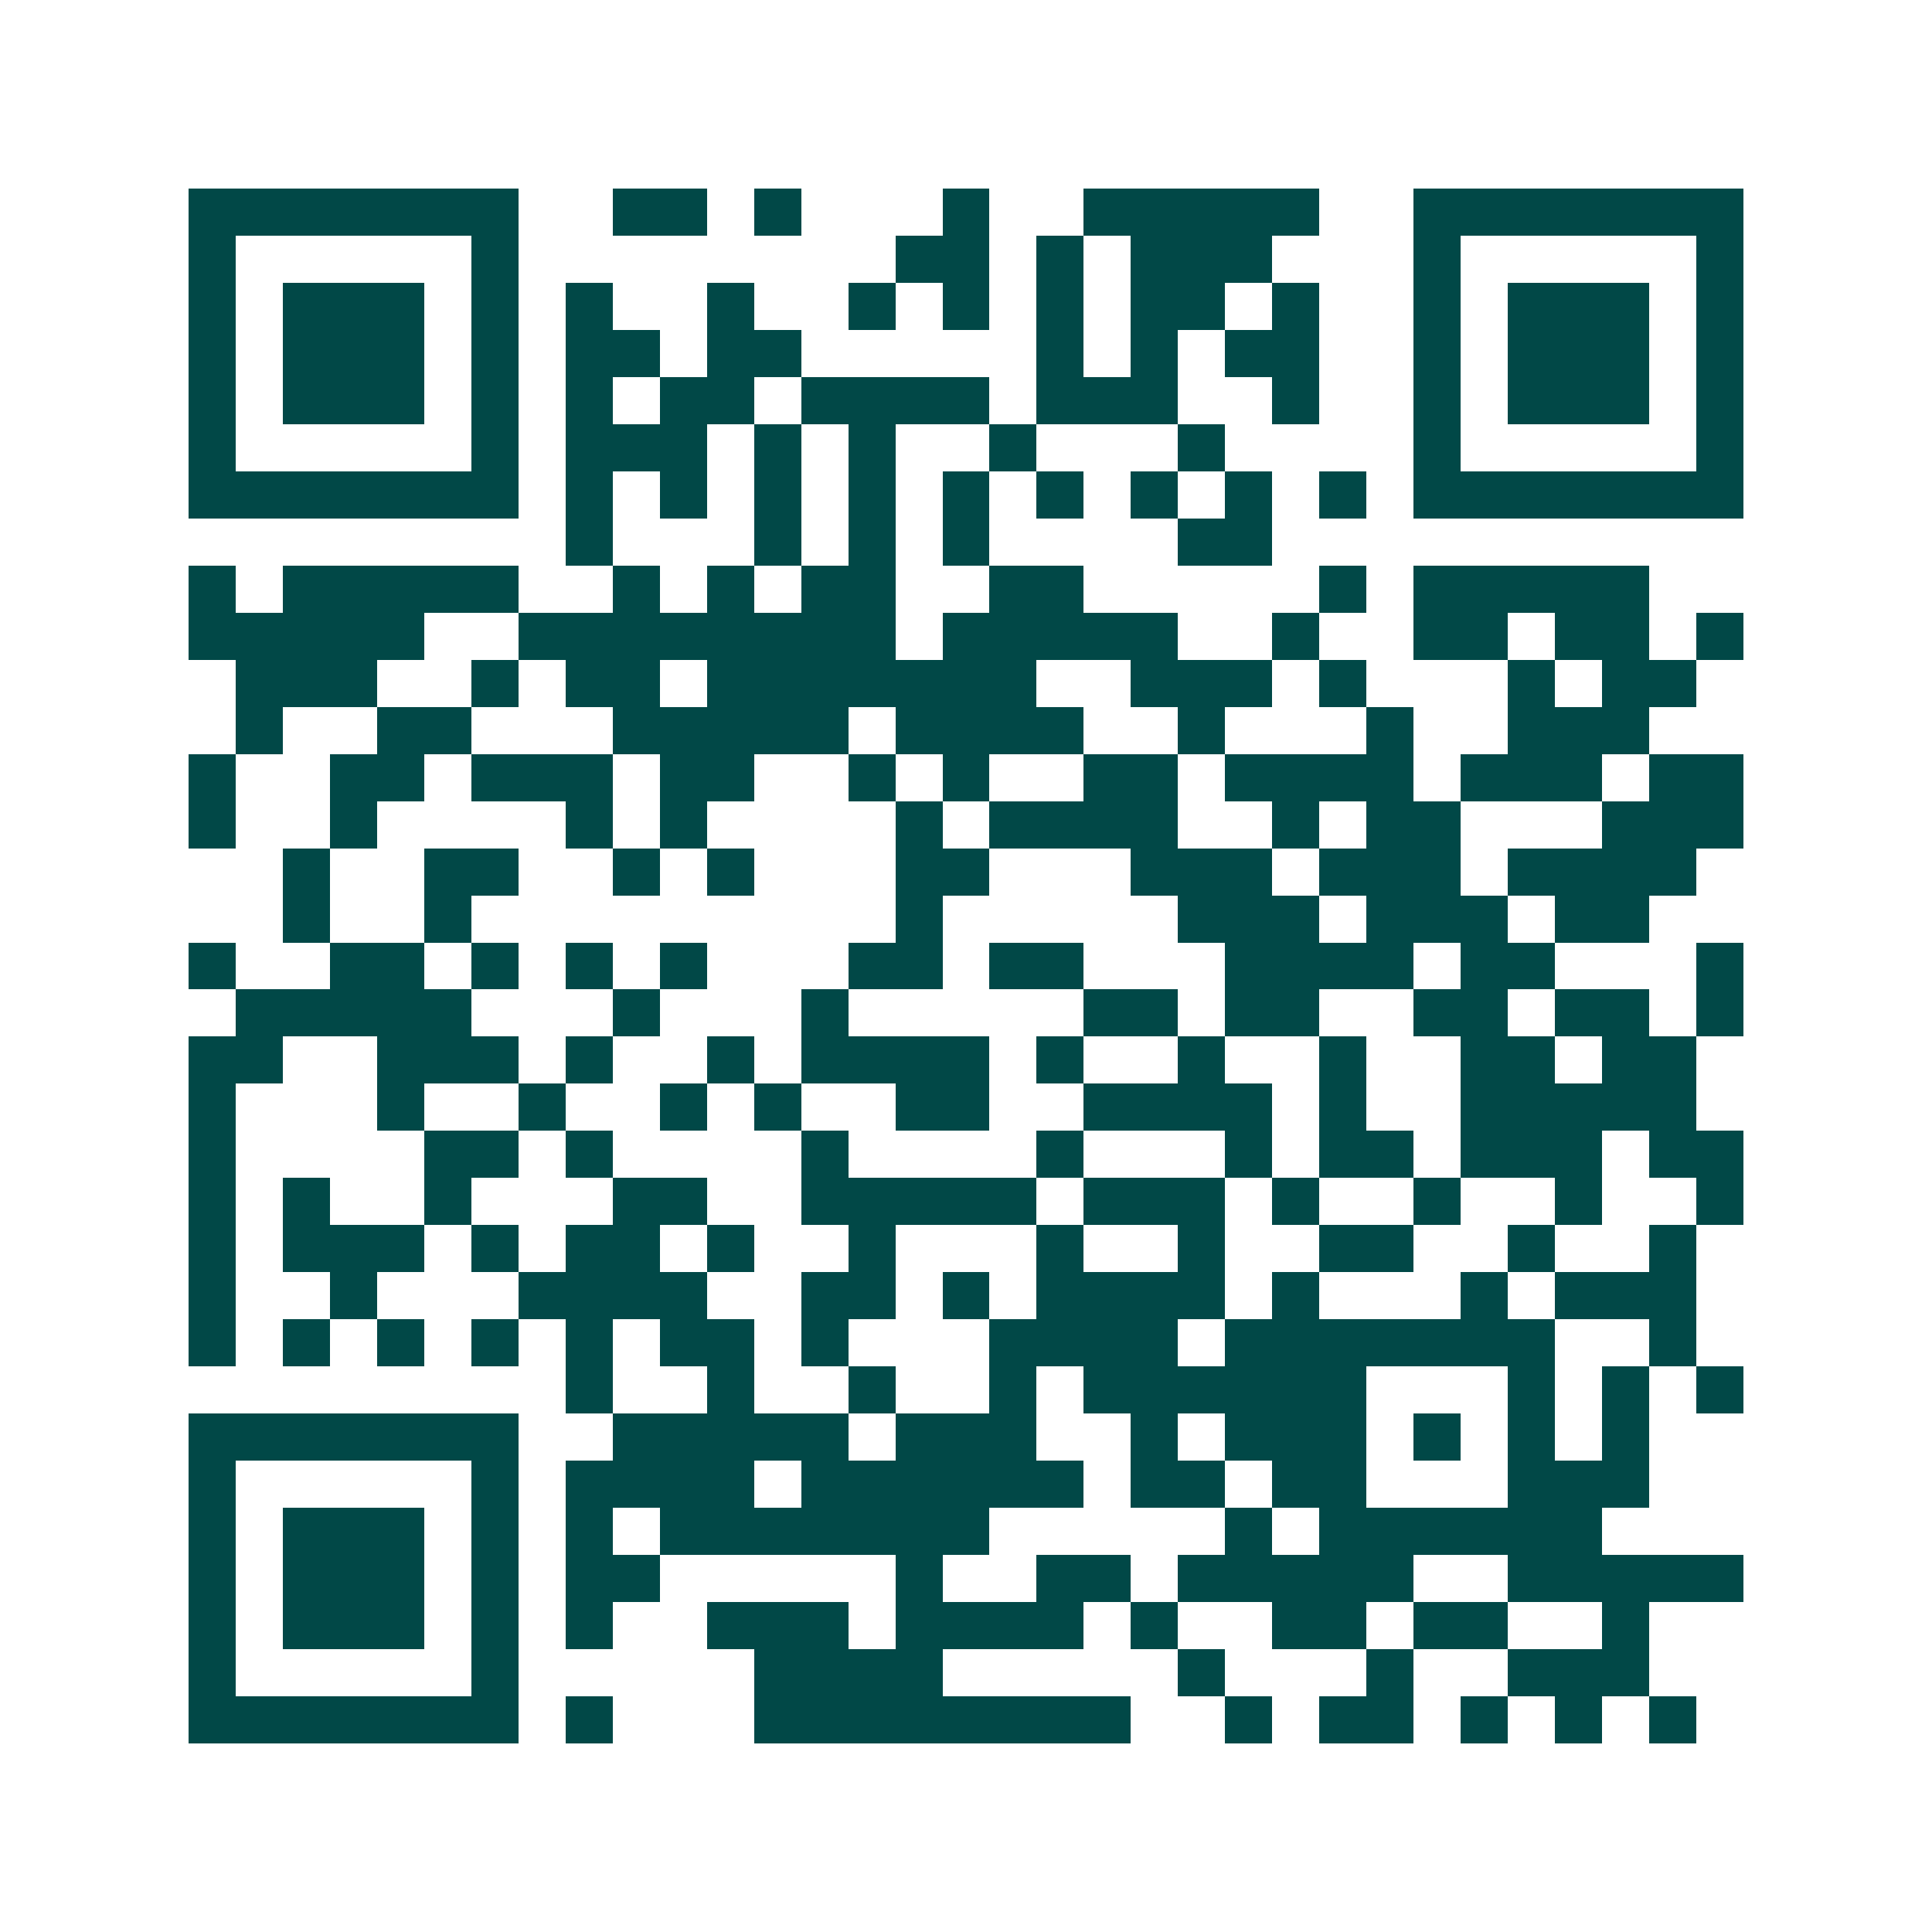 <svg xmlns="http://www.w3.org/2000/svg" width="200" height="200" viewBox="0 0 41 41" shape-rendering="crispEdges"><path fill="#ffffff" d="M0 0h41v41H0z"/><path stroke="#014847" d="M4 4.5h7m2 0h2m1 0h1m3 0h1m2 0h5m2 0h7M4 5.5h1m5 0h1m8 0h2m1 0h1m1 0h3m3 0h1m5 0h1M4 6.5h1m1 0h3m1 0h1m1 0h1m2 0h1m2 0h1m1 0h1m1 0h1m1 0h2m1 0h1m2 0h1m1 0h3m1 0h1M4 7.5h1m1 0h3m1 0h1m1 0h2m1 0h2m5 0h1m1 0h1m1 0h2m2 0h1m1 0h3m1 0h1M4 8.5h1m1 0h3m1 0h1m1 0h1m1 0h2m1 0h4m1 0h3m2 0h1m2 0h1m1 0h3m1 0h1M4 9.5h1m5 0h1m1 0h3m1 0h1m1 0h1m2 0h1m3 0h1m4 0h1m5 0h1M4 10.5h7m1 0h1m1 0h1m1 0h1m1 0h1m1 0h1m1 0h1m1 0h1m1 0h1m1 0h1m1 0h7M12 11.5h1m3 0h1m1 0h1m1 0h1m4 0h2M4 12.5h1m1 0h5m2 0h1m1 0h1m1 0h2m2 0h2m5 0h1m1 0h5M4 13.5h5m2 0h8m1 0h5m2 0h1m2 0h2m1 0h2m1 0h1M5 14.5h3m2 0h1m1 0h2m1 0h7m2 0h3m1 0h1m3 0h1m1 0h2M5 15.5h1m2 0h2m3 0h5m1 0h4m2 0h1m3 0h1m2 0h3M4 16.5h1m2 0h2m1 0h3m1 0h2m2 0h1m1 0h1m2 0h2m1 0h4m1 0h3m1 0h2M4 17.5h1m2 0h1m4 0h1m1 0h1m4 0h1m1 0h4m2 0h1m1 0h2m3 0h3M6 18.5h1m2 0h2m2 0h1m1 0h1m3 0h2m3 0h3m1 0h3m1 0h4M6 19.5h1m2 0h1m9 0h1m5 0h3m1 0h3m1 0h2M4 20.5h1m2 0h2m1 0h1m1 0h1m1 0h1m3 0h2m1 0h2m3 0h4m1 0h2m3 0h1M5 21.5h5m3 0h1m3 0h1m5 0h2m1 0h2m2 0h2m1 0h2m1 0h1M4 22.5h2m2 0h3m1 0h1m2 0h1m1 0h4m1 0h1m2 0h1m2 0h1m2 0h2m1 0h2M4 23.5h1m3 0h1m2 0h1m2 0h1m1 0h1m2 0h2m2 0h4m1 0h1m2 0h5M4 24.5h1m4 0h2m1 0h1m4 0h1m4 0h1m3 0h1m1 0h2m1 0h3m1 0h2M4 25.5h1m1 0h1m2 0h1m3 0h2m2 0h5m1 0h3m1 0h1m2 0h1m2 0h1m2 0h1M4 26.5h1m1 0h3m1 0h1m1 0h2m1 0h1m2 0h1m3 0h1m2 0h1m2 0h2m2 0h1m2 0h1M4 27.5h1m2 0h1m3 0h4m2 0h2m1 0h1m1 0h4m1 0h1m3 0h1m1 0h3M4 28.5h1m1 0h1m1 0h1m1 0h1m1 0h1m1 0h2m1 0h1m3 0h4m1 0h7m2 0h1M12 29.5h1m2 0h1m2 0h1m2 0h1m1 0h6m3 0h1m1 0h1m1 0h1M4 30.5h7m2 0h5m1 0h3m2 0h1m1 0h3m1 0h1m1 0h1m1 0h1M4 31.5h1m5 0h1m1 0h4m1 0h6m1 0h2m1 0h2m3 0h3M4 32.5h1m1 0h3m1 0h1m1 0h1m1 0h7m5 0h1m1 0h6M4 33.5h1m1 0h3m1 0h1m1 0h2m5 0h1m2 0h2m1 0h5m2 0h5M4 34.5h1m1 0h3m1 0h1m1 0h1m2 0h3m1 0h4m1 0h1m2 0h2m1 0h2m2 0h1M4 35.5h1m5 0h1m5 0h4m5 0h1m3 0h1m2 0h3M4 36.5h7m1 0h1m3 0h8m2 0h1m1 0h2m1 0h1m1 0h1m1 0h1"/></svg>

